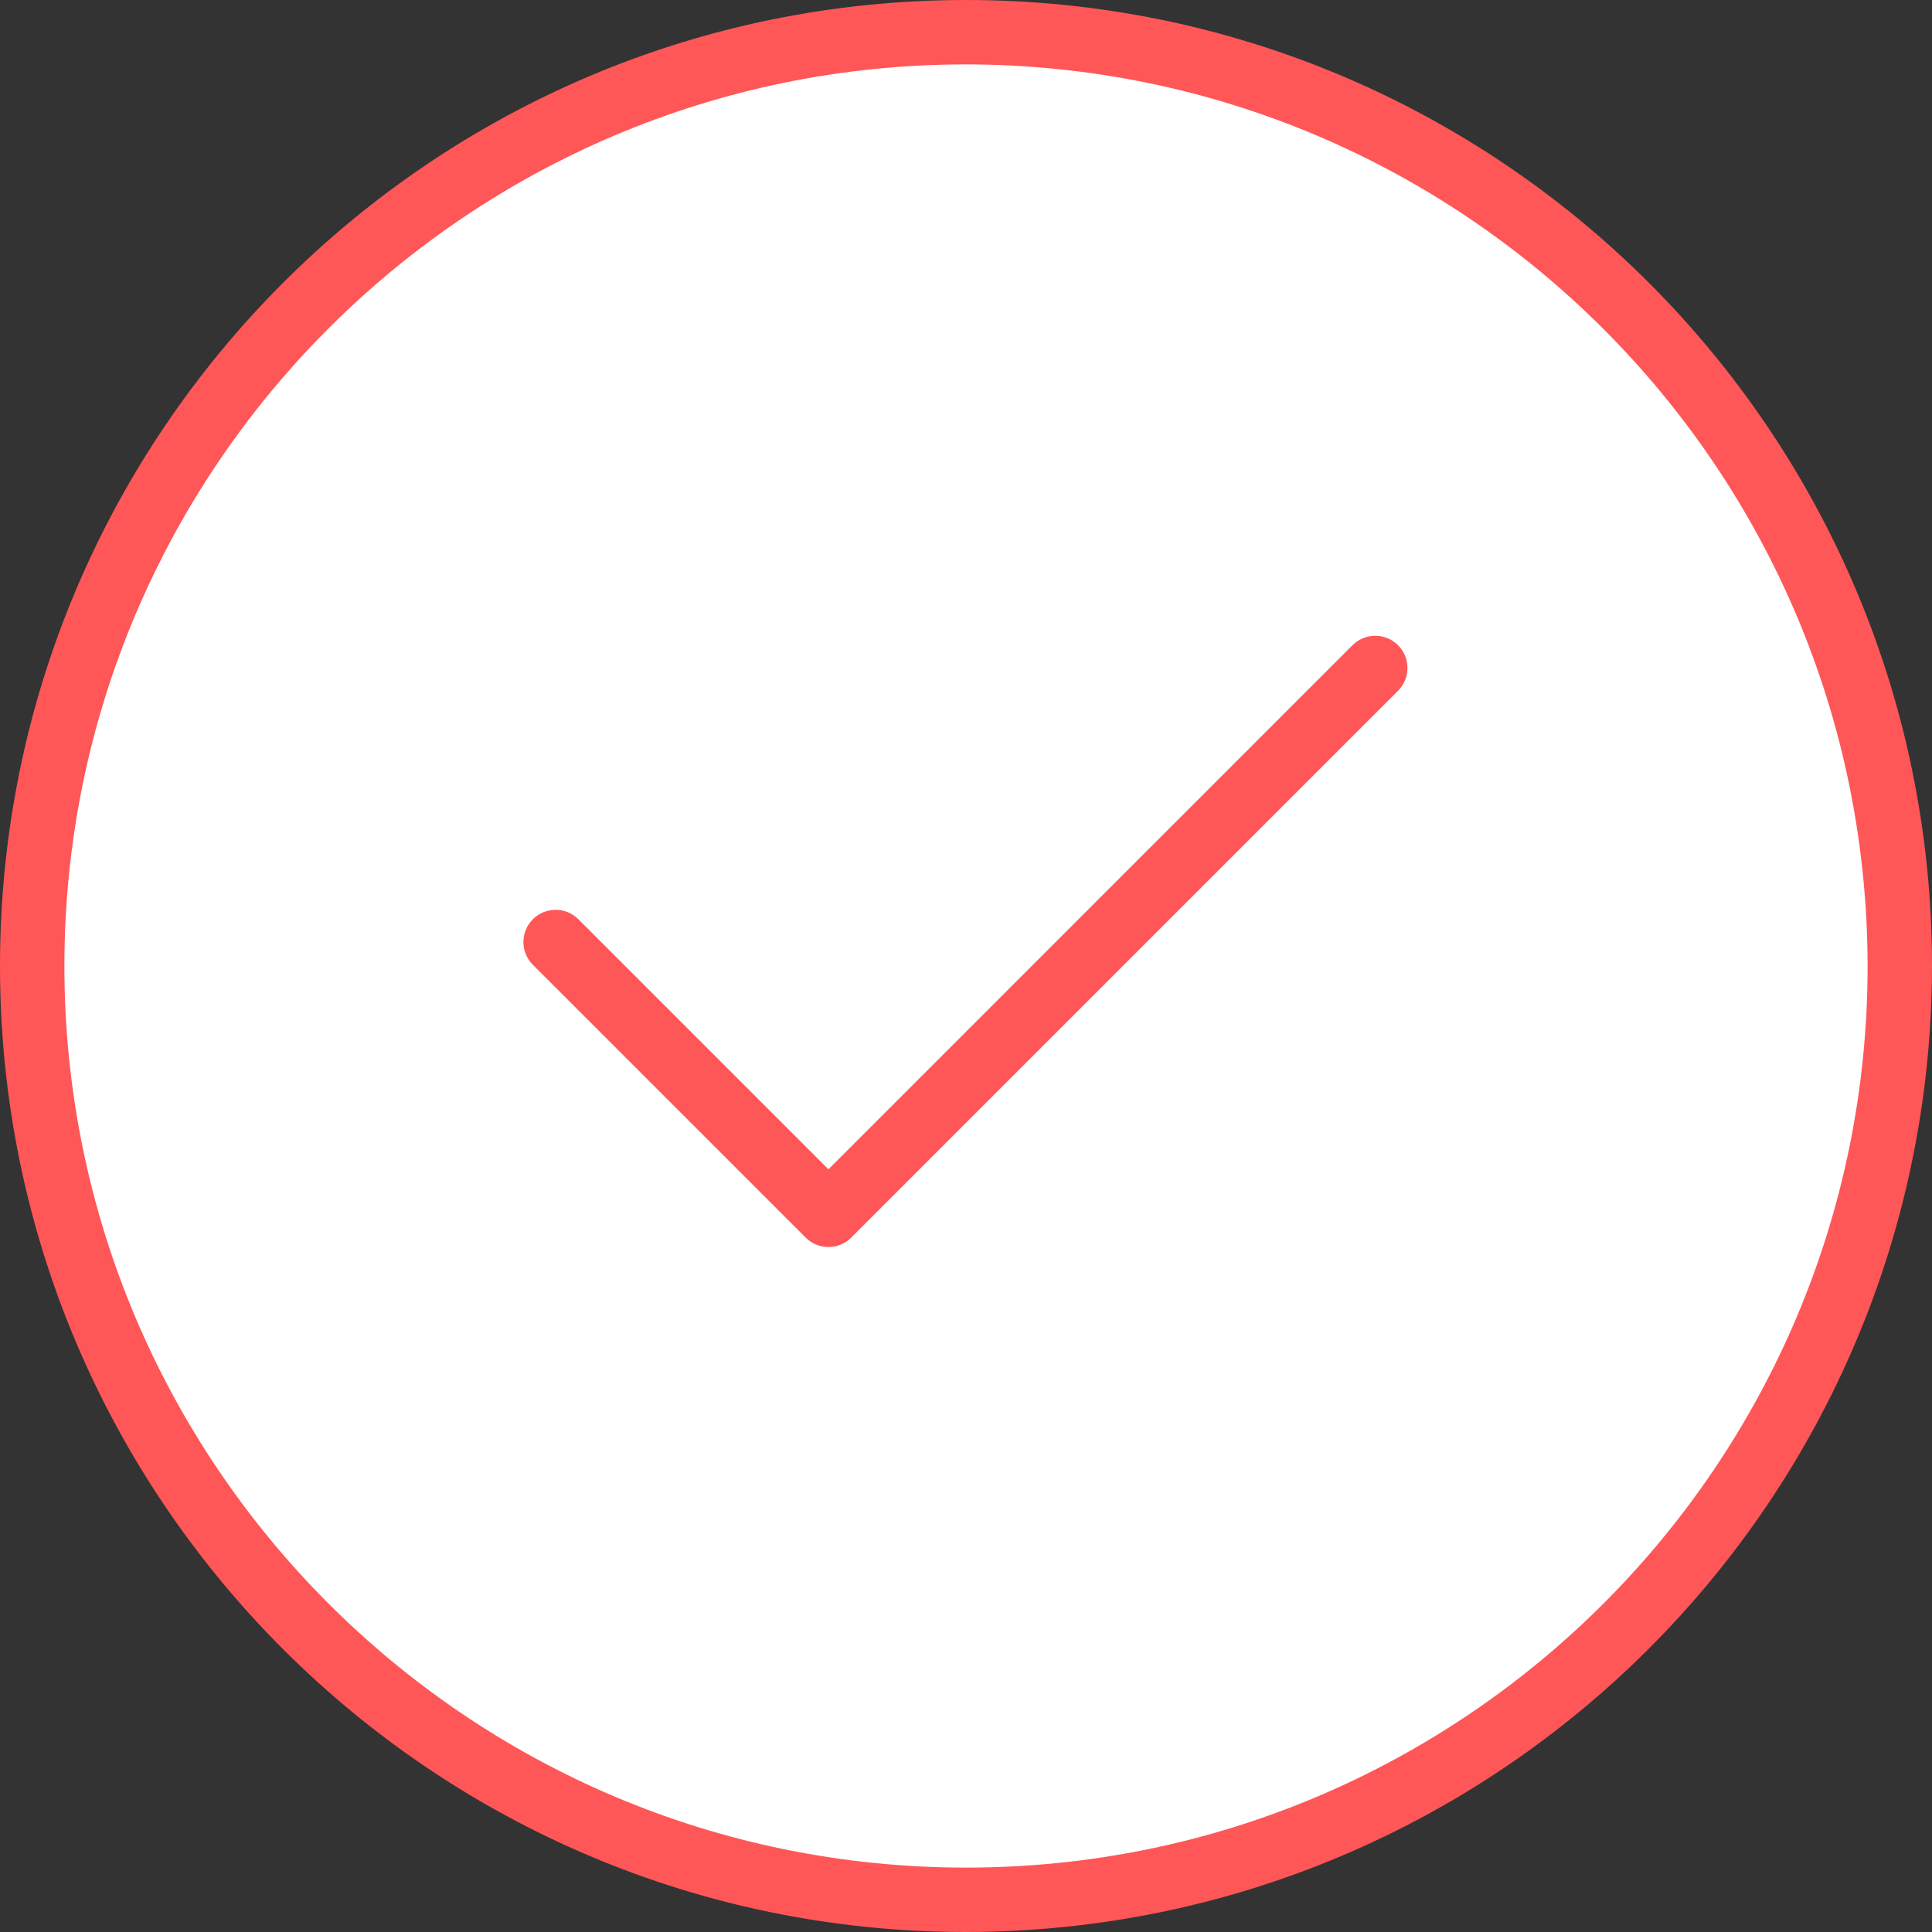 <?xml version="1.0" encoding="UTF-8"?> <svg xmlns="http://www.w3.org/2000/svg" xmlns:xlink="http://www.w3.org/1999/xlink" xmlns:svgjs="http://svgjs.com/svgjs" width="512" height="512" x="0" y="0" viewBox="0 0 480 480" style="enable-background:new 0 0 512 512" xml:space="preserve" class=""><rect x="0" y="0" width="480" height="480" fill="#333333" stroke="none"/> <g> <path xmlns="http://www.w3.org/2000/svg" style="" d="M240,8C111.87,8,8,111.87,8,240s103.87,232,232,232s232-103.87,232-232S368.13,8,240,8z M205.824,301.824l-67.88-67.88L205.824,301.824L341.6,166.056L205.824,301.824z" fill="#ffffff" data-original="#e6e7e8"></path> <g xmlns="http://www.w3.org/2000/svg"> <path style="" d="M240,480C107.452,480,0,372.548,0,240S107.452,0,240,0s240,107.452,240,240 C479.85,372.486,372.486,479.85,240,480z M240,16C116.288,16,16,116.288,16,240s100.288,224,224,224s224-100.288,224-224 C463.859,116.347,363.653,16.141,240,16z" fill="#ff5757" data-original="#414042" class=""></path> <path style="" d="M205.824,309.824c-2.122,0-4.156-0.844-5.656-2.344l-67.88-67.88 c-3.069-3.178-2.981-8.243,0.197-11.312c3.1-2.994,8.015-2.994,11.115,0l62.224,62.224L335.928,160.4 c3.069-3.178,8.134-3.266,11.312-0.196c3.178,3.069,3.266,8.134,0.196,11.312c-0.064,0.067-0.13,0.132-0.196,0.196L211.48,307.48 C209.98,308.98,207.946,309.824,205.824,309.824L205.824,309.824z" fill="#ff5757" data-original="#414042" class=""></path> </g> <g xmlns="http://www.w3.org/2000/svg"> </g> <g xmlns="http://www.w3.org/2000/svg"> </g> <g xmlns="http://www.w3.org/2000/svg"> </g> <g xmlns="http://www.w3.org/2000/svg"> </g> <g xmlns="http://www.w3.org/2000/svg"> </g> <g xmlns="http://www.w3.org/2000/svg"> </g> <g xmlns="http://www.w3.org/2000/svg"> </g> <g xmlns="http://www.w3.org/2000/svg"> </g> <g xmlns="http://www.w3.org/2000/svg"> </g> <g xmlns="http://www.w3.org/2000/svg"> </g> <g xmlns="http://www.w3.org/2000/svg"> </g> <g xmlns="http://www.w3.org/2000/svg"> </g> <g xmlns="http://www.w3.org/2000/svg"> </g> <g xmlns="http://www.w3.org/2000/svg"> </g> <g xmlns="http://www.w3.org/2000/svg"> </g> </g> </svg> 